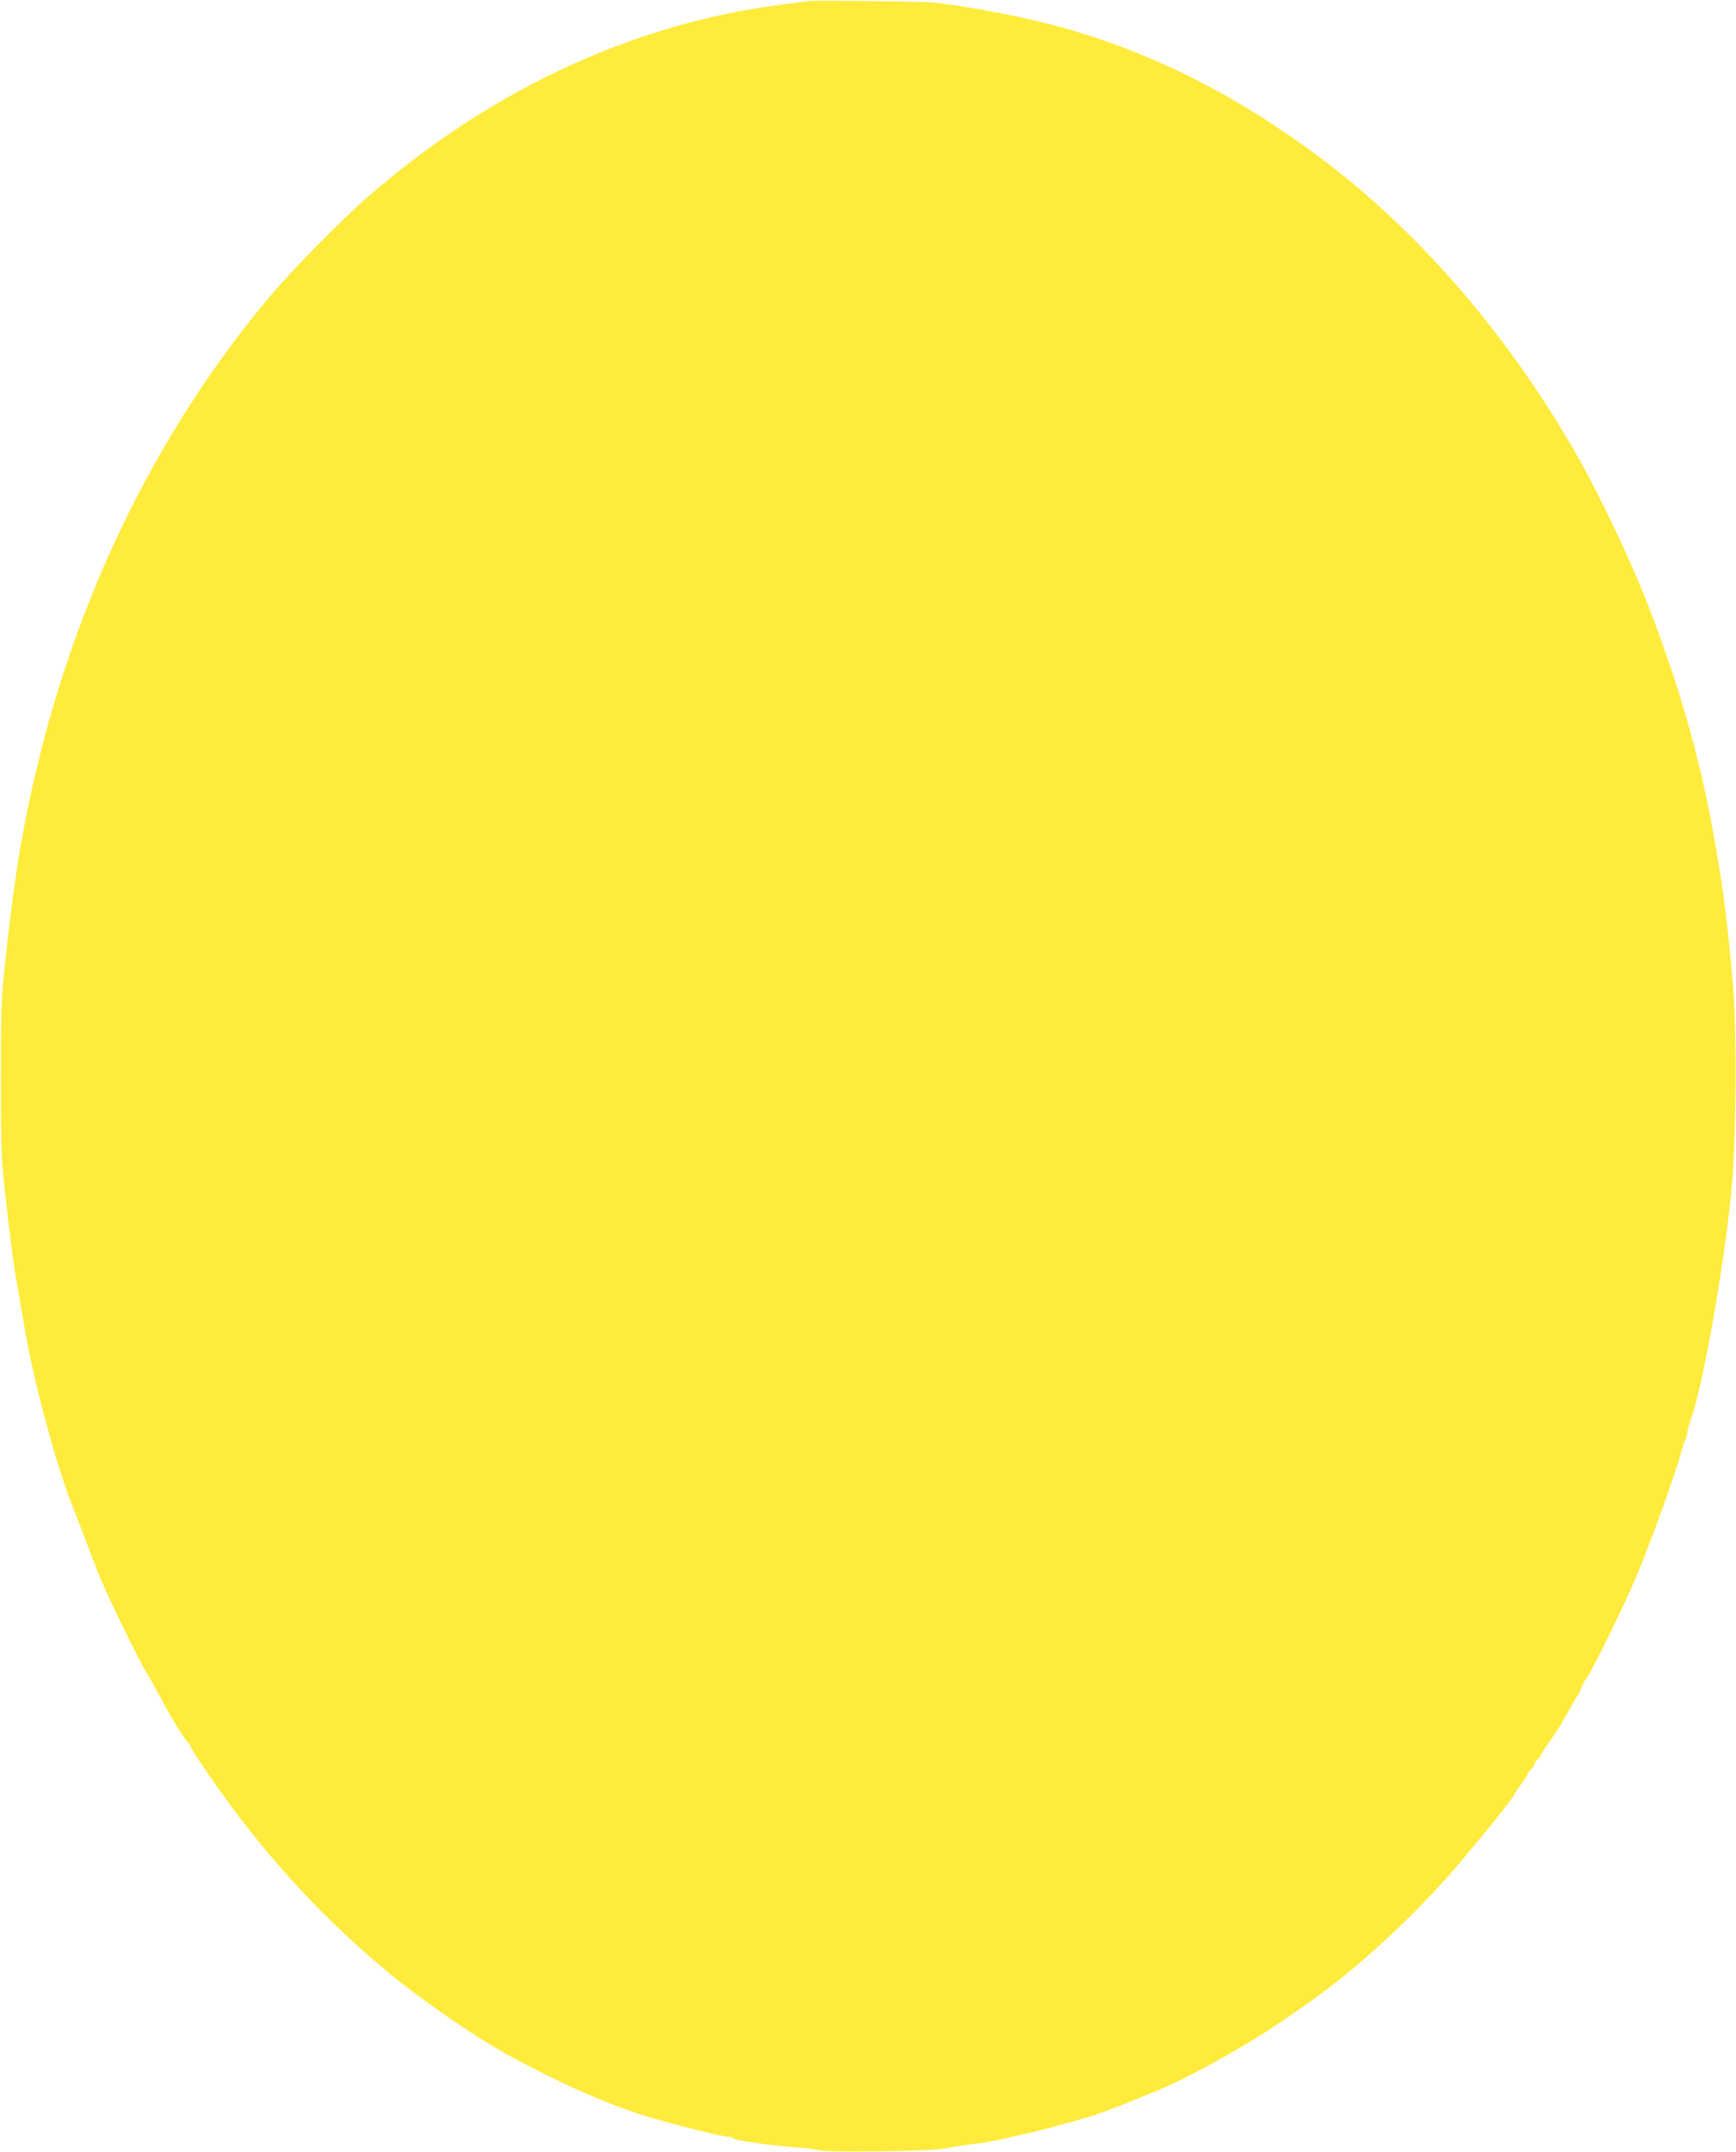 <?xml version="1.0" standalone="no"?>
<!DOCTYPE svg PUBLIC "-//W3C//DTD SVG 20010904//EN"
 "http://www.w3.org/TR/2001/REC-SVG-20010904/DTD/svg10.dtd">
<svg version="1.0" xmlns="http://www.w3.org/2000/svg"
 width="1033pt" height="1280pt" viewBox="0 0 1033 1280"
 preserveAspectRatio="xMidYMid meet">
<g transform="translate(0,1280) scale(0.1,-0.1)"
fill="#ffeb3b" stroke="none">
<path d="M4815 12794 c-16 -3 -86 -11 -155 -20 -884 -111 -1735 -505 -2469
-1143 -164 -143 -456 -440 -595 -606 -740 -886 -1243 -1988 -1465 -3210 -36
-197 -67 -430 -103 -765 -21 -192 -23 -264 -23 -670 0 -404 3 -477 23 -655 33
-298 51 -438 73 -560 10 -60 33 -191 50 -290 50 -288 177 -766 264 -990 19
-49 58 -151 86 -225 28 -74 66 -174 85 -221 43 -111 240 -517 286 -589 19 -30
59 -102 90 -160 54 -105 146 -252 160 -258 5 -2 8 -8 8 -13 0 -5 28 -51 62
-102 322 -483 683 -887 1105 -1239 201 -168 530 -395 728 -503 289 -157 532
-267 765 -346 131 -44 501 -139 542 -139 15 0 29 -4 32 -9 3 -4 27 -12 53 -15
27 -4 75 -12 108 -17 33 -6 116 -14 185 -20 69 -5 148 -15 177 -21 62 -13 667
-4 728 11 22 5 96 17 165 26 69 9 150 22 180 30 30 7 89 21 130 30 90 19 125
28 330 86 117 32 210 67 480 179 162 67 489 247 680 375 264 176 412 289 600
457 201 180 404 390 548 568 34 41 69 84 79 94 10 11 41 49 70 85 28 36 70 89
92 117 23 28 41 54 41 58 0 4 18 31 40 61 22 30 40 58 40 63 0 5 9 17 20 27
11 10 20 23 20 30 0 7 9 20 20 30 11 10 20 22 20 27 0 4 17 31 38 60 52 73 95
143 133 213 17 33 37 67 44 75 7 8 17 30 23 47 6 18 22 48 36 66 32 42 227
441 294 602 87 208 227 595 267 740 9 33 21 68 26 77 5 10 9 26 9 36 0 10 11
52 26 93 76 223 204 965 241 1394 24 291 28 877 8 1132 -32 408 -69 688 -141
1058 -84 428 -208 845 -391 1305 -89 223 -262 587 -379 795 -406 724 -946
1355 -1539 1800 -522 392 -1047 652 -1610 799 -222 58 -603 127 -735 133 -124
6 -673 11 -705 7z"/>
</g>
</svg>
